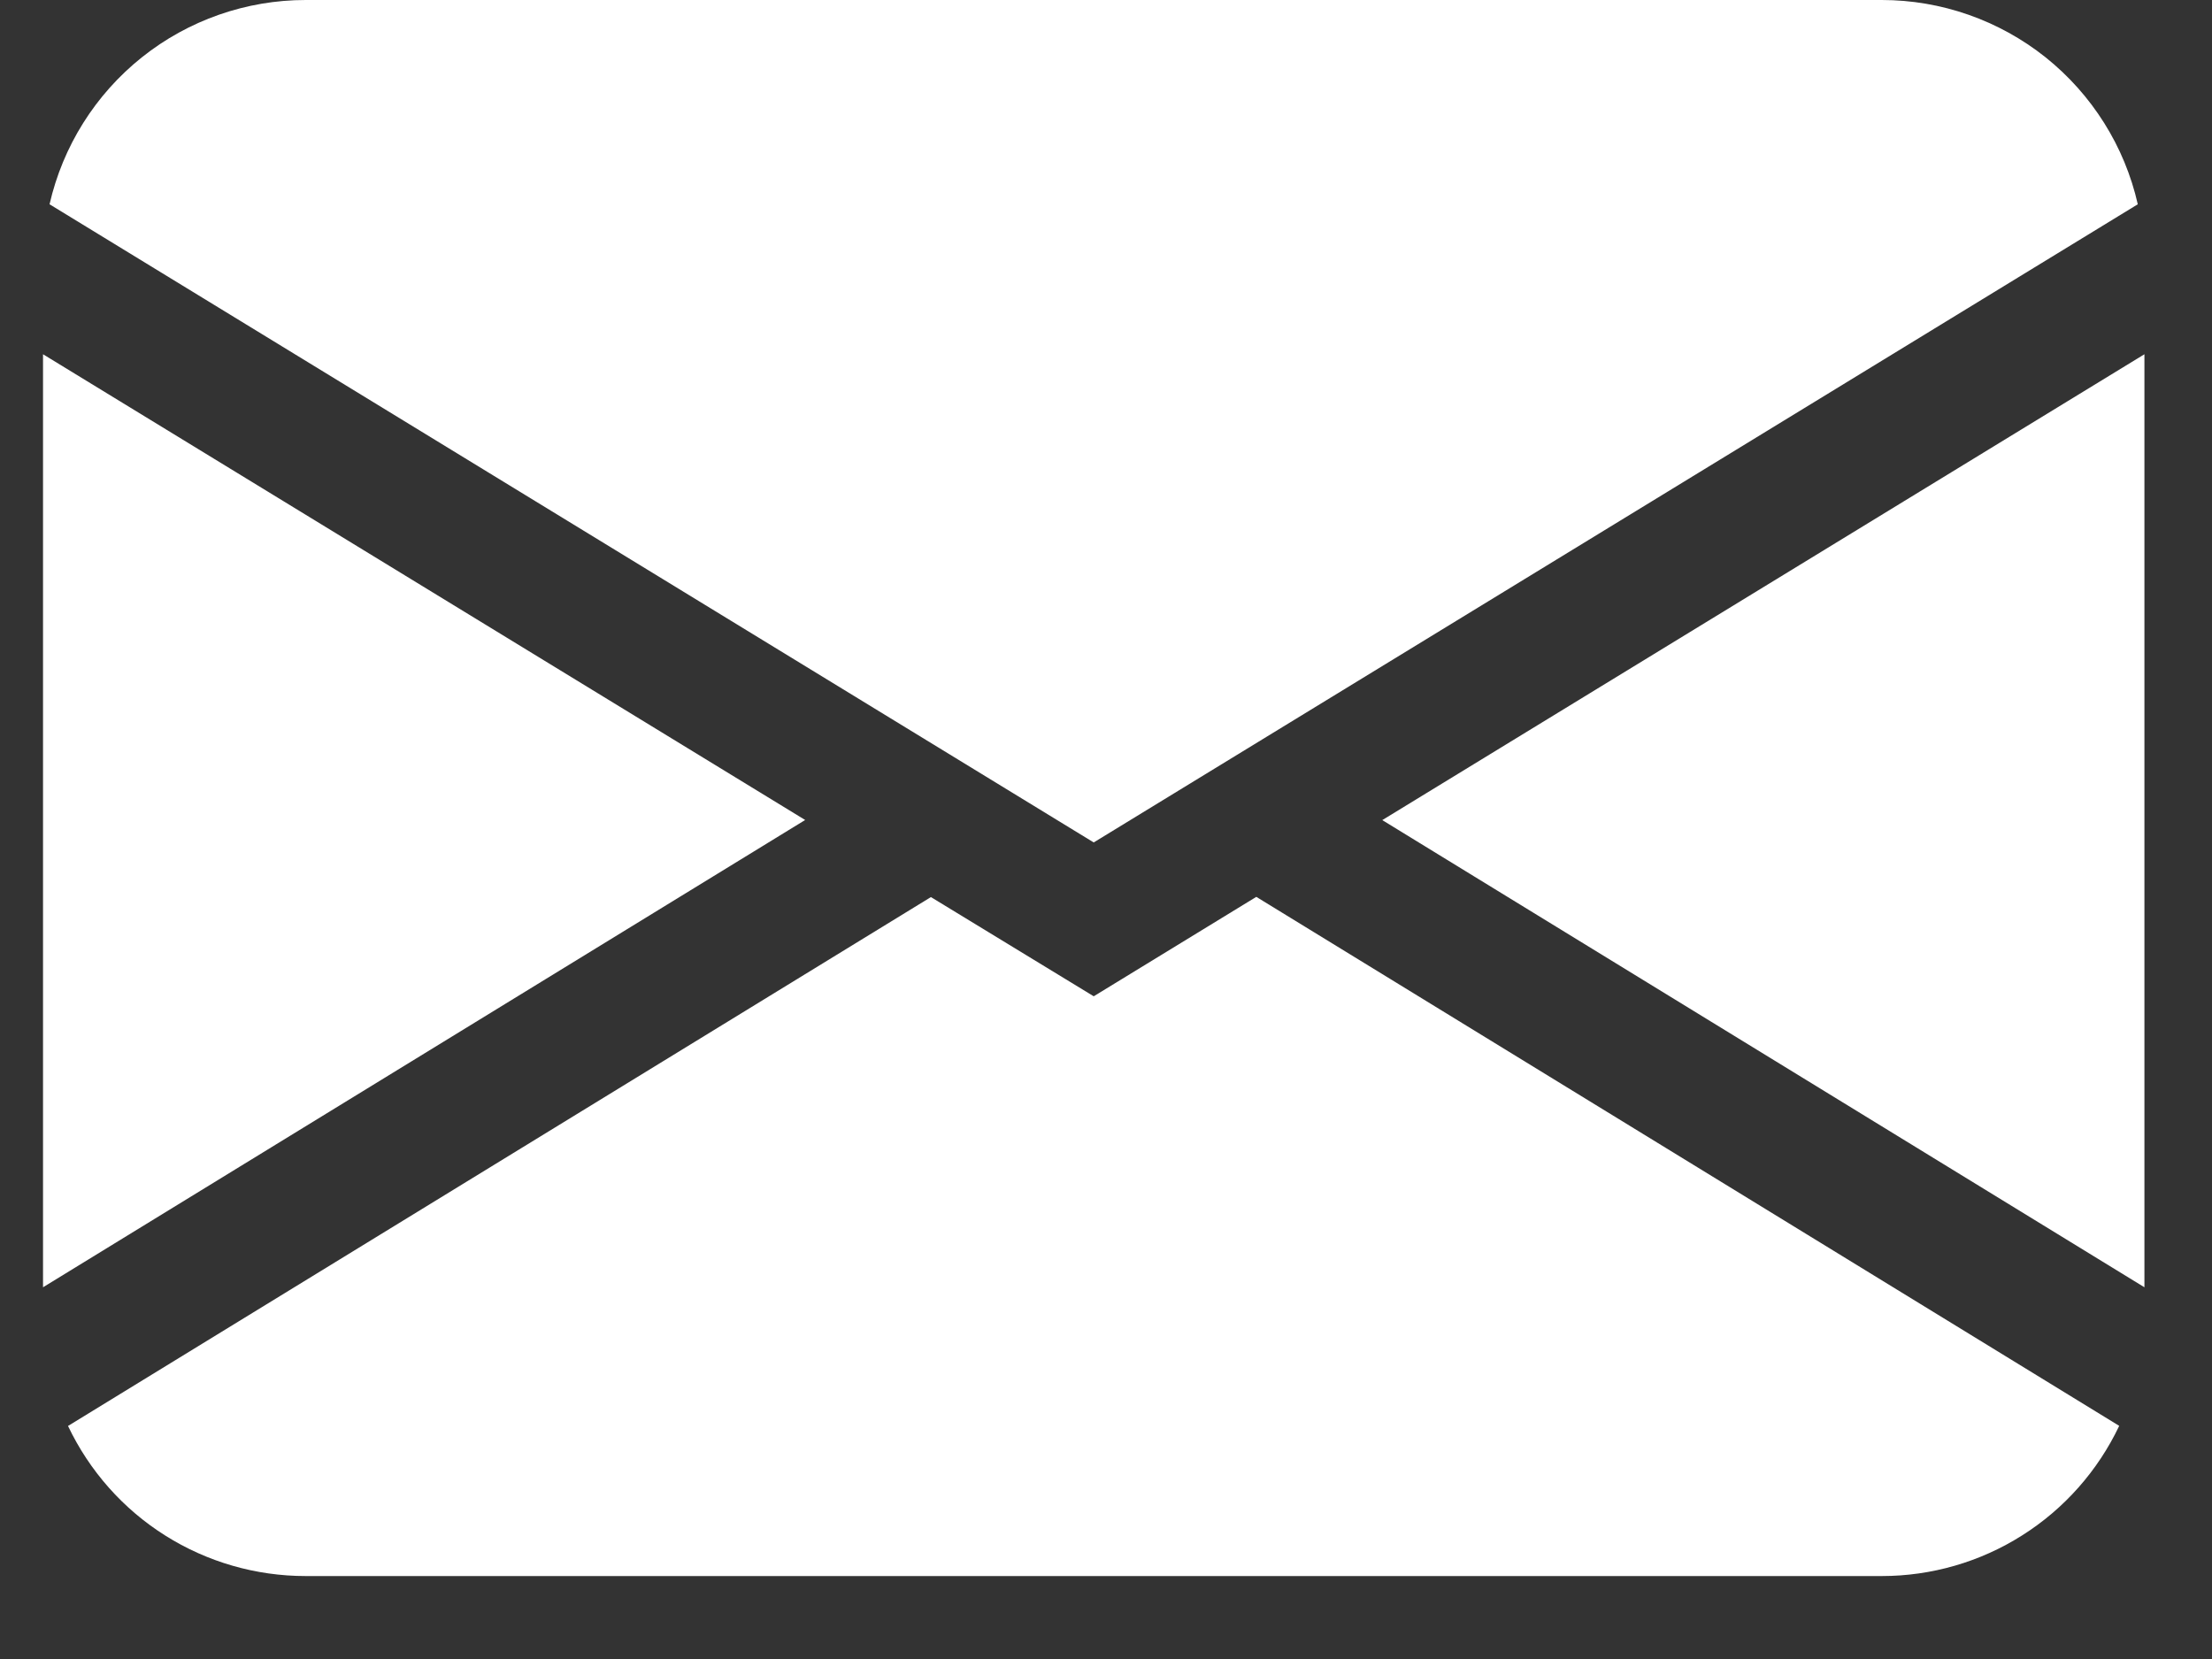 <?xml version="1.0" encoding="UTF-8"?> <svg xmlns="http://www.w3.org/2000/svg" width="20" height="15" viewBox="0 0 20 15" fill="none"><rect x="0" y="0" width="20" height="15" fill="#333333" stroke="none"/><path d="M0.448 1.847C0.568 1.322 0.862 0.854 1.283 0.518C1.703 0.183 2.226 -3.62121e-05 2.764 5.38429e-09H17.014C17.552 -3.62121e-05 18.074 0.183 18.495 0.518C18.915 0.854 19.21 1.322 19.329 1.847L9.889 7.617L0.448 1.847ZM0.389 3.203V11.639L7.28 7.414L0.389 3.203ZM8.417 8.111L0.615 12.893C0.808 13.299 1.112 13.643 1.493 13.883C1.873 14.123 2.314 14.25 2.764 14.25H17.014C17.463 14.25 17.904 14.123 18.284 13.882C18.664 13.642 18.968 13.298 19.161 12.892L11.359 8.109L9.889 9.008L8.417 8.111ZM12.498 7.415L19.389 11.639V3.203L12.498 7.415Z" fill="white"></path></svg> 